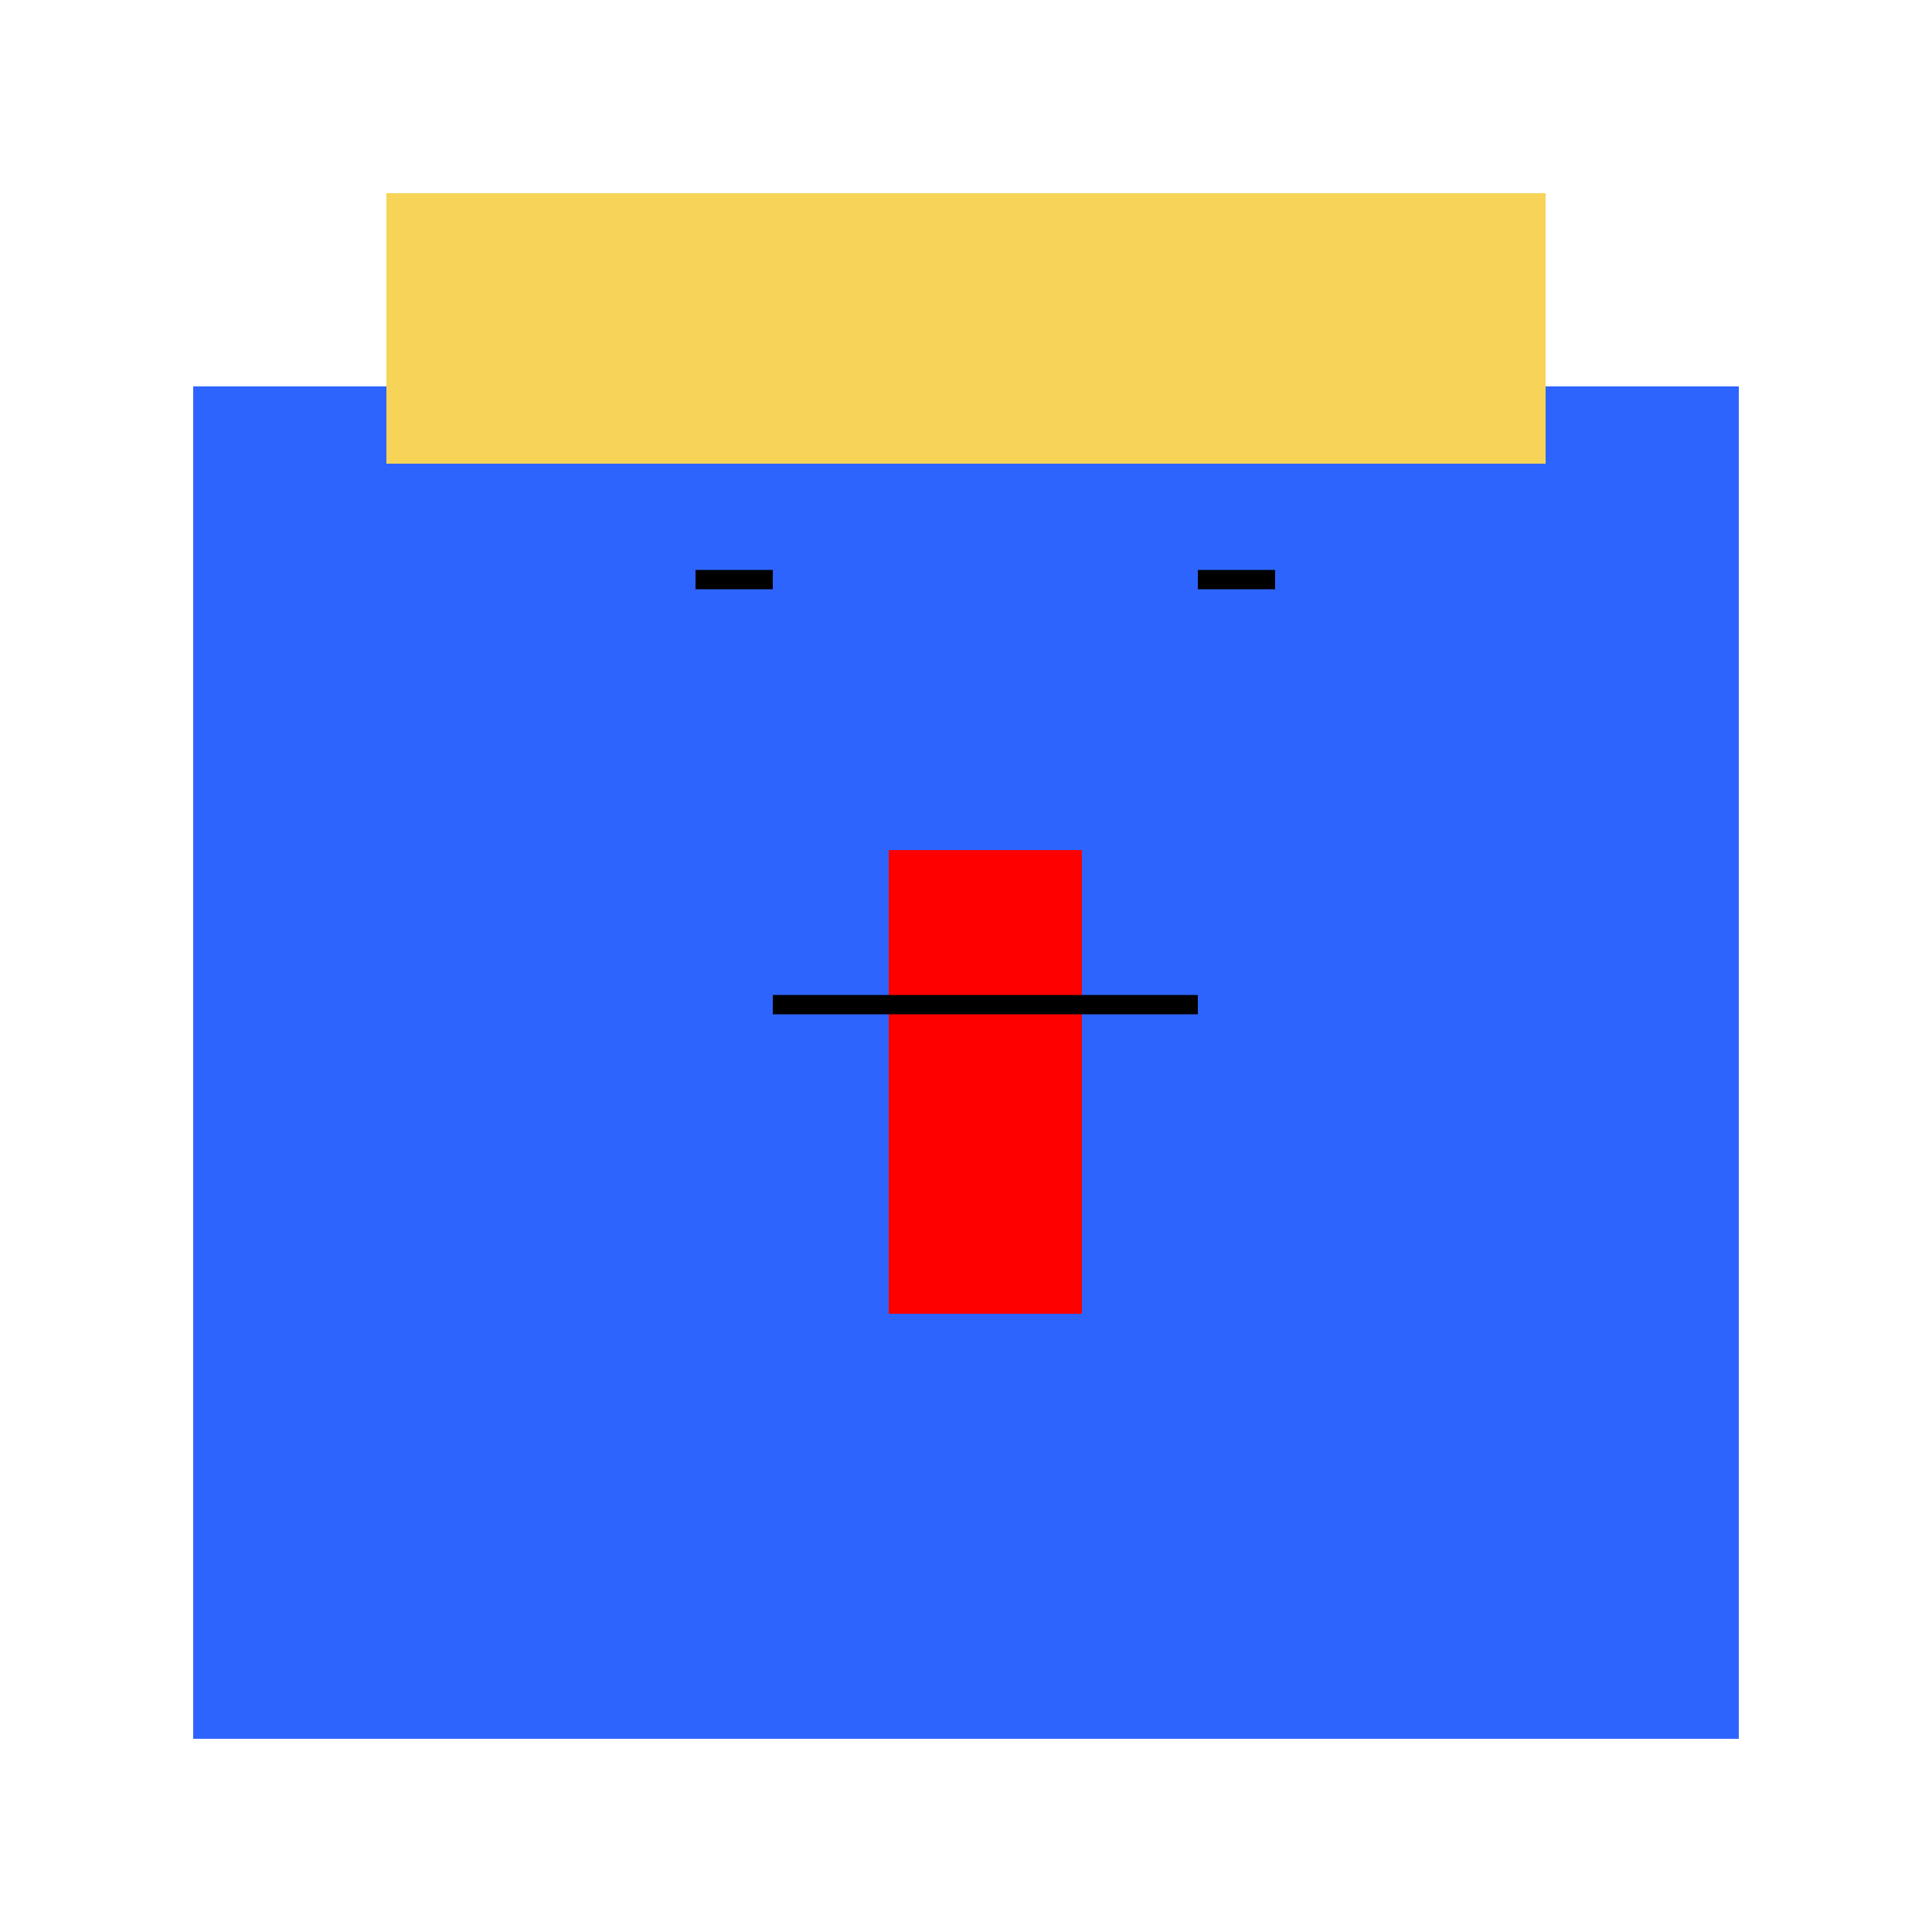 <!--

Generated by DrawGPT.
Free, open source, AI generated images in SVG, PNG, and HTML Canvas format.
https://drawgpt.ai

Created: 2023-09-26T04:47:18.268Z
Link: https://drawgpt.ai/prompt/24716/

-->
<svg xmlns="http://www.w3.org/2000/svg" xmlns:xlink="http://www.w3.org/1999/xlink" width="500" height="500"><defs/><g><rect fill="#FFFFFF" stroke="none" x="0" y="0" width="512" height="512"/><rect fill="#2E64FE" stroke="none" x="50" y="100" width="400" height="350"/><rect fill="#F7D358" stroke="none" x="100" y="50" width="300" height="70"/><rect fill="#FF0000" stroke="none" x="230" y="220" width="50" height="120"/><path fill="none" stroke="#000000" paint-order="fill stroke markers" d=" M 180 150 L 200 150 M 310 150 L 330 150" stroke-miterlimit="10" stroke-width="5" stroke-dasharray=""/><path fill="none" stroke="#000000" paint-order="fill stroke markers" d=" M 200 260 L 310 260" stroke-miterlimit="10" stroke-width="5" stroke-dasharray=""/></g></svg>
